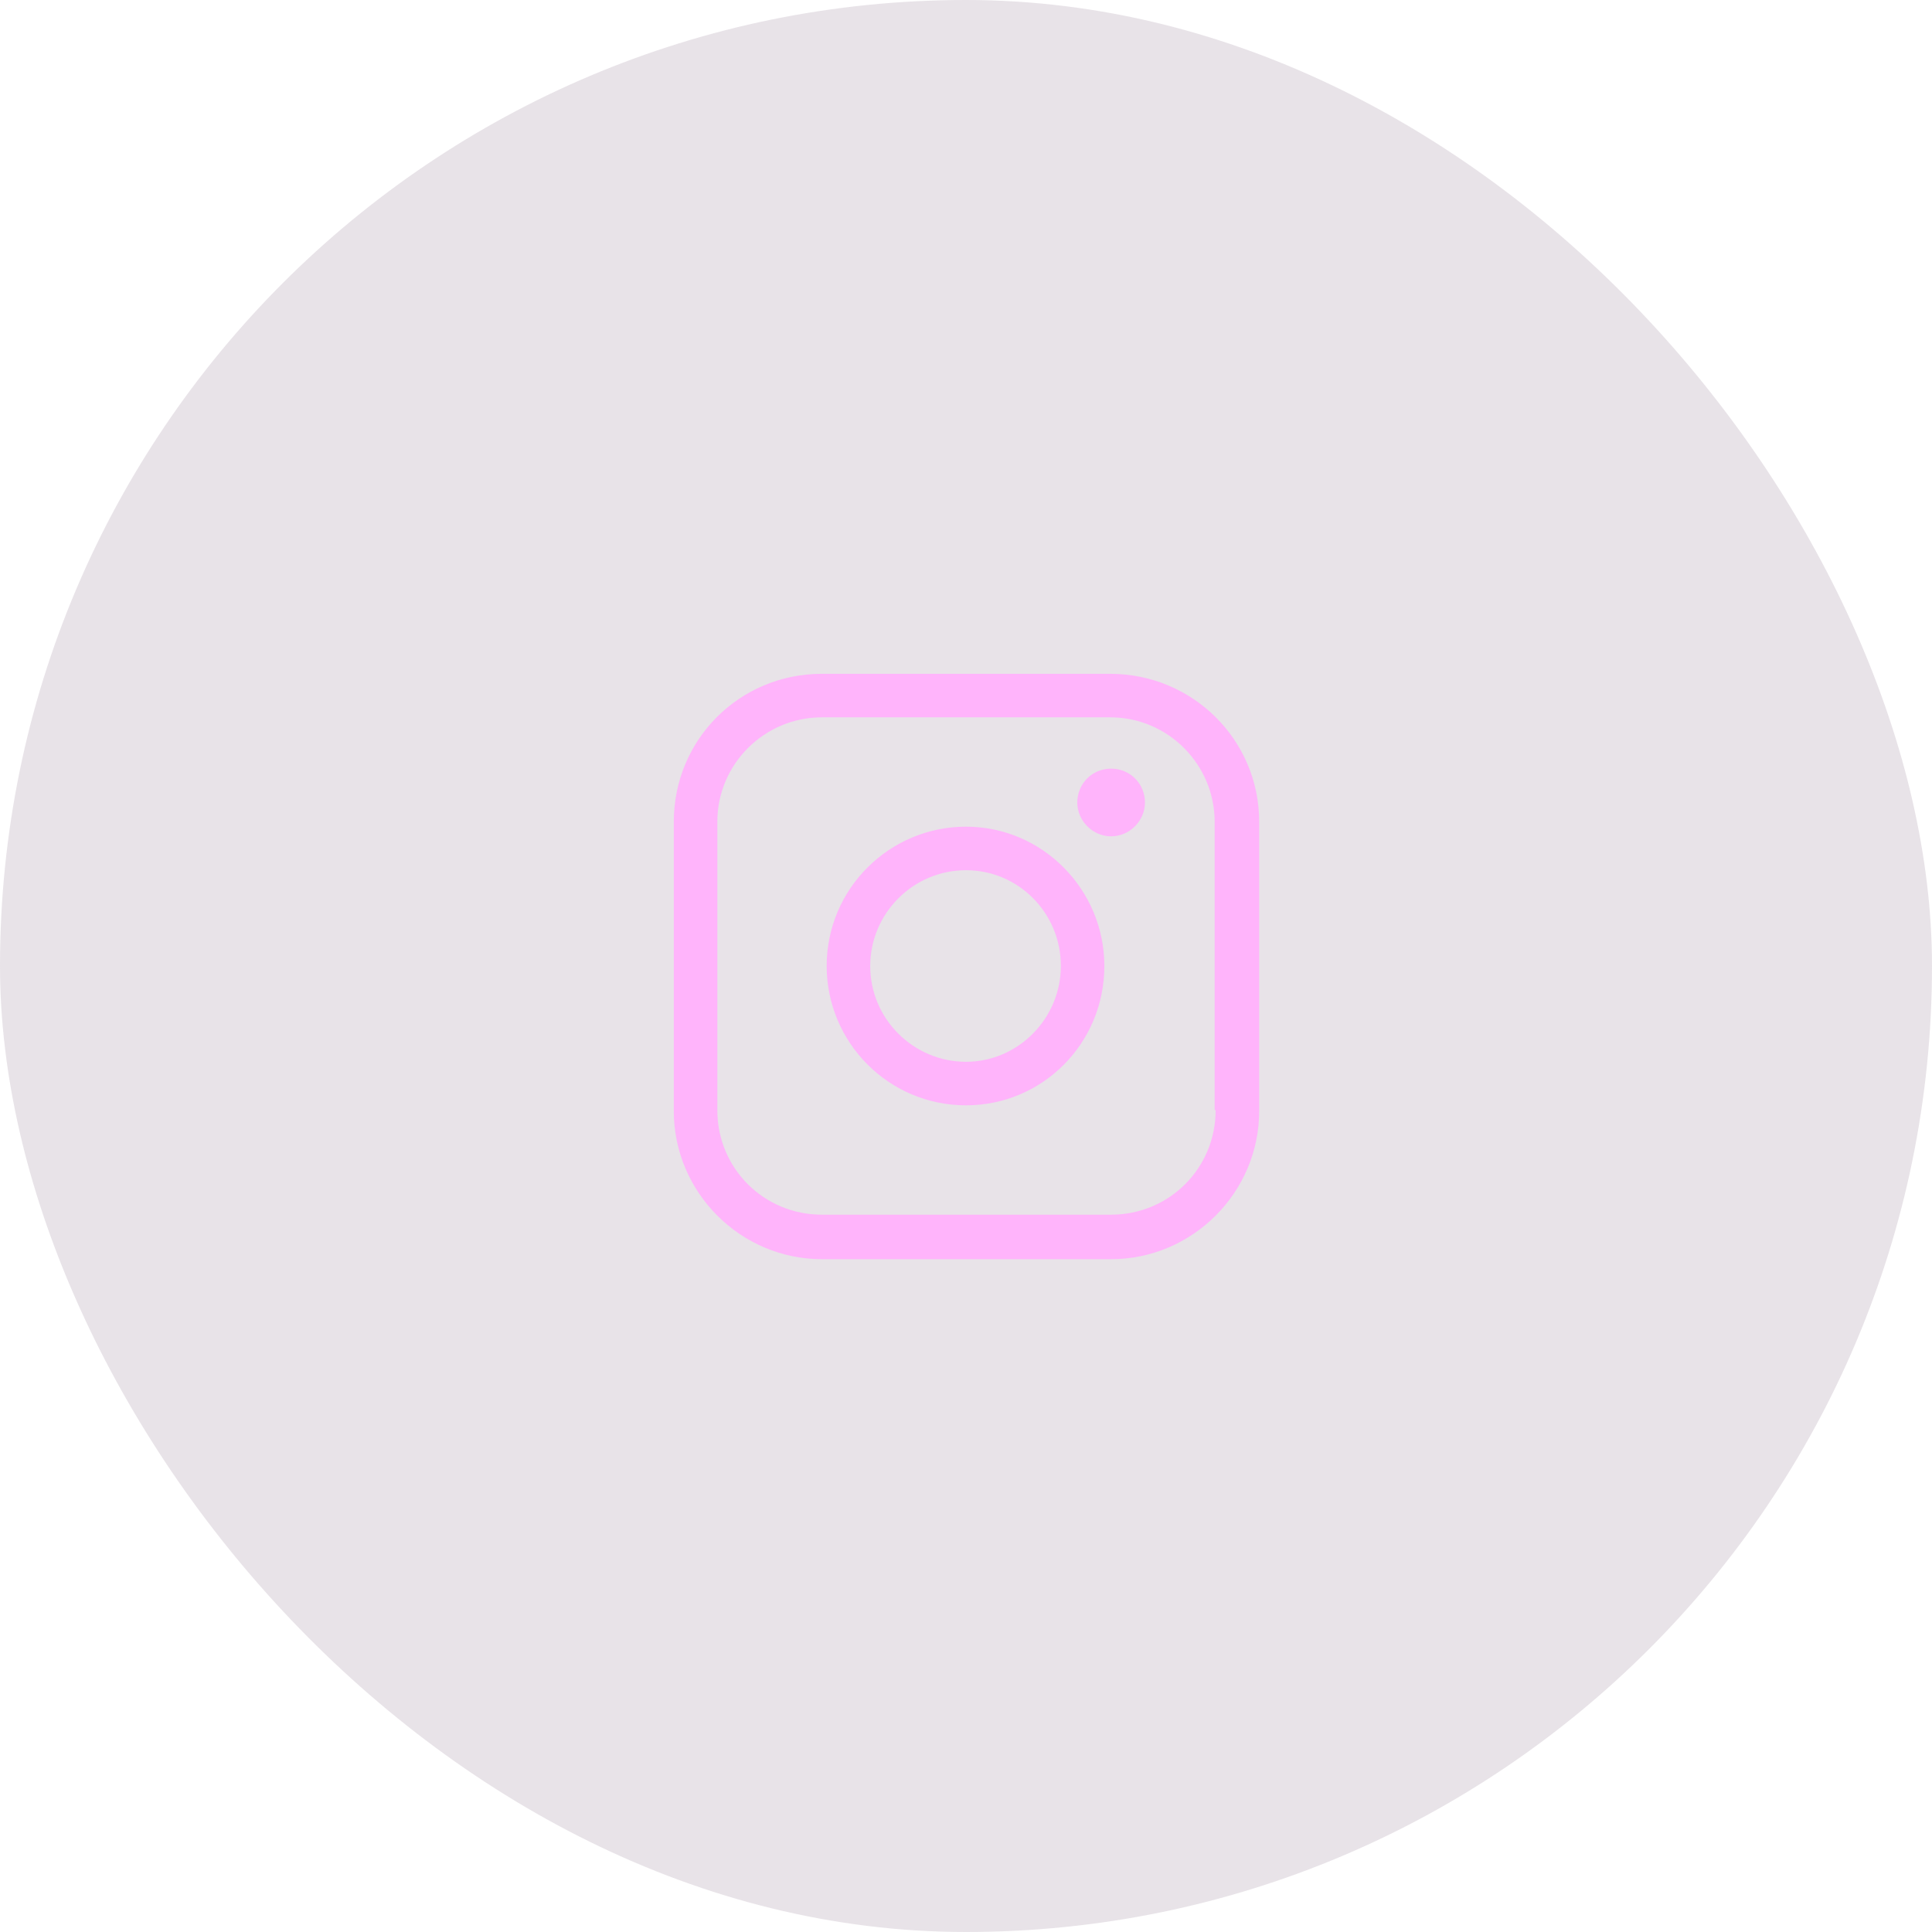 <svg width="52" height="52" viewBox="0 0 52 52" fill="none" xmlns="http://www.w3.org/2000/svg">
<rect width="52" height="52" rx="26" fill="#8C768E" fill-opacity="0.2"/>
<path d="M26 22.25C23.943 22.25 22.25 23.917 22.25 26C22.25 28.057 23.917 29.75 26 29.75C28.058 29.75 29.724 28.083 29.724 26C29.724 23.943 28.058 22.25 26 22.25ZM26 28.578C24.594 28.578 23.422 27.432 23.422 26C23.422 24.594 24.568 23.422 26 23.422C27.407 23.422 28.553 24.568 28.553 26C28.553 27.406 27.407 28.578 26 28.578Z" fill="#FFB4FB"/>
<path d="M29.906 20.688C29.385 20.688 28.995 21.104 28.995 21.599C28.995 22.094 29.411 22.51 29.906 22.51C30.401 22.51 30.817 22.094 30.817 21.599C30.817 21.104 30.427 20.688 29.906 20.688Z" fill="#FFB4FB"/>
<path d="M29.88 18.136H22.12C19.906 18.136 18.135 19.906 18.135 22.12V29.906C18.135 32.094 19.932 33.891 22.12 33.891H29.906C32.094 33.891 33.891 32.094 33.891 29.906V22.12C33.891 19.906 32.094 18.136 29.88 18.136ZM32.719 29.88C32.719 31.443 31.469 32.693 29.906 32.693H22.12C20.557 32.693 19.307 31.443 19.307 29.88V22.12C19.307 20.557 20.583 19.307 22.12 19.307H29.88C31.443 19.307 32.693 20.583 32.693 22.12V29.88H32.719Z" fill="#FFB4FB"/>
</svg>
